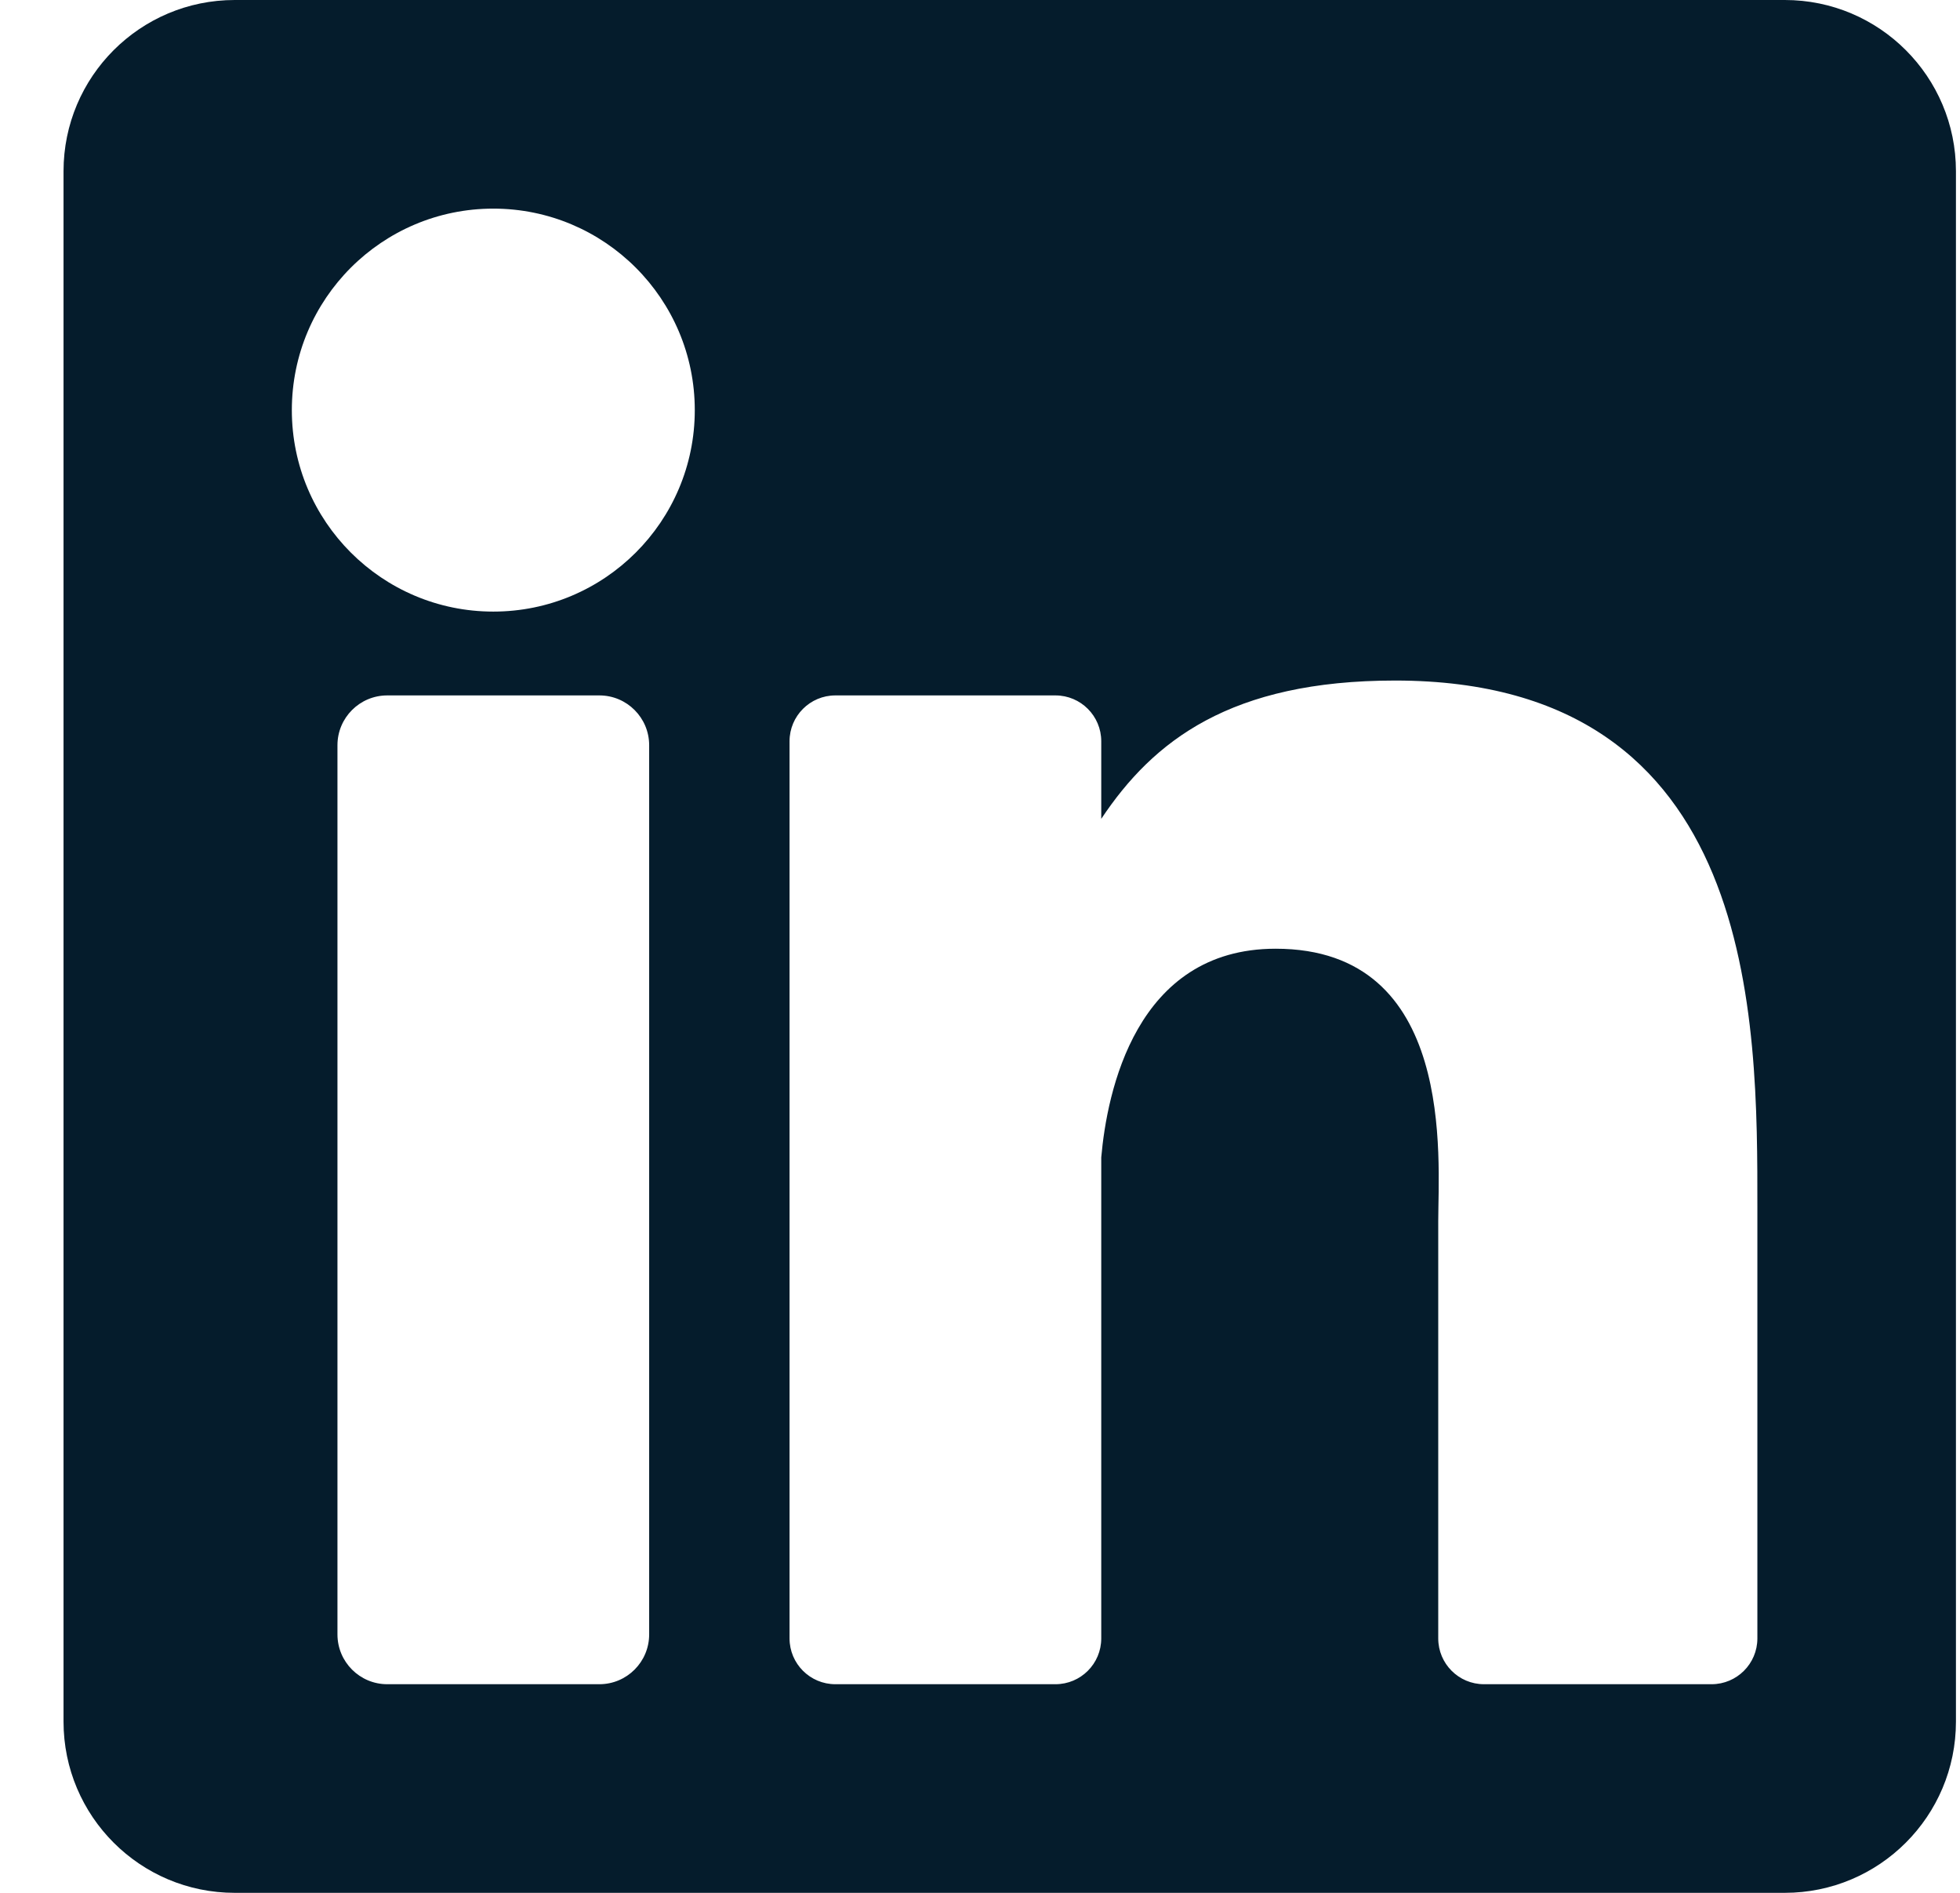<svg width="29" height="28" viewBox="0 0 29 28" fill="none" xmlns="http://www.w3.org/2000/svg">
<path d="M26.408 0H3.473C2.074 0 0.94 1.134 0.94 2.533V25.467C0.94 26.866 2.074 28 3.473 28H26.407C27.806 28 28.94 26.866 28.94 25.467V2.533C28.94 1.134 27.806 0 26.408 0ZM9.605 24.177C9.605 24.584 9.275 24.914 8.868 24.914H5.73C5.323 24.914 4.993 24.584 4.993 24.177V11.024C4.993 10.617 5.323 10.287 5.73 10.287H8.868C9.275 10.287 9.605 10.617 9.605 11.024V24.177ZM7.299 9.047C5.653 9.047 4.318 7.713 4.318 6.067C4.318 4.421 5.653 3.086 7.299 3.086C8.945 3.086 10.28 4.421 10.28 6.067C10.28 7.713 8.945 9.047 7.299 9.047ZM26.002 24.236C26.002 24.611 25.698 24.914 25.324 24.914H21.957C21.583 24.914 21.28 24.611 21.28 24.236V18.067C21.28 17.147 21.549 14.034 18.874 14.034C16.799 14.034 16.378 16.165 16.294 17.121V24.236C16.294 24.611 15.991 24.914 15.616 24.914H12.36C11.986 24.914 11.682 24.611 11.682 24.236V10.965C11.682 10.591 11.986 10.287 12.36 10.287H15.616C15.991 10.287 16.294 10.591 16.294 10.965V12.113C17.063 10.958 18.207 10.067 20.642 10.067C26.033 10.067 26.002 15.103 26.002 17.871V24.236Z" fill="#051C2C"/>
</svg>
